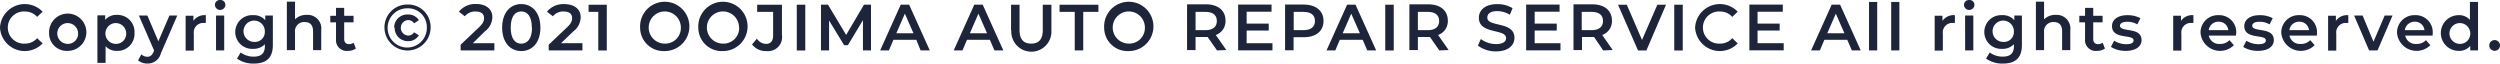 <svg xmlns="http://www.w3.org/2000/svg" viewBox="0 0 382.35 9.72">
  <g>
    <path d="M310.2,316.61a3.79,3.79,0,0,1,6.52-2.43l-.84.79a2.46,2.46,0,0,0-1.87-.82,2.46,2.46,0,1,0,0,4.91,2.43,2.43,0,0,0,1.87-.83l.84.8a3.79,3.79,0,0,1-6.52-2.42Z" transform="translate(-310.2 -312.39)" style="fill: #1e2439"/>
    <path d="M317.71,317.43a2.85,2.85,0,1,1,2.84,2.74A2.69,2.69,0,0,1,317.71,317.43Zm4.43,0a1.59,1.59,0,1,0-1.59,1.67A1.55,1.55,0,0,0,322.14,317.43Z" transform="translate(-310.2 -312.39)" style="fill: #1e2439"/>
    <path d="M330.77,317.43a2.6,2.6,0,0,1-2.71,2.74,2.19,2.19,0,0,1-1.71-.72V322H325.1v-7.27h1.19v.7a2.2,2.2,0,0,1,1.77-.76A2.6,2.6,0,0,1,330.77,317.43Zm-1.27,0a1.59,1.59,0,1,0-1.58,1.67A1.55,1.55,0,0,0,329.5,317.43Z" transform="translate(-310.2 -312.39)" style="fill: #1e2439"/>
    <path d="M337.31,314.77l-2.5,5.76a2.07,2.07,0,0,1-2.06,1.58,2.21,2.21,0,0,1-1.43-.49l.5-.92a1.35,1.35,0,0,0,.92.37c.44,0,.7-.21.94-.74l.09-.21-2.33-5.35h1.3l1.68,3.94,1.69-3.94Z" transform="translate(-310.2 -312.39)" style="fill: #1e2439"/>
    <path d="M341.68,314.71v1.19l-.29,0a1.45,1.45,0,0,0-1.55,1.64v2.59h-1.25v-5.33h1.19v.78A2.1,2.1,0,0,1,341.68,314.71Z" transform="translate(-310.2 -312.39)" style="fill: #1e2439"/>
    <path d="M343.07,313.14a.76.76,0,0,1,.8-.75.74.74,0,0,1,.8.72.8.8,0,0,1-1.6,0Zm.17,1.63h1.25v5.33h-1.25Z" transform="translate(-310.2 -312.39)" style="fill: #1e2439"/>
    <path d="M351.93,314.77v4.52c0,1.94-1,2.82-2.88,2.82a4.24,4.24,0,0,1-2.6-.76l.56-.94a3.23,3.23,0,0,0,2,.64c1.18,0,1.7-.54,1.7-1.62v-.28a2.35,2.35,0,0,1-1.79.71,2.58,2.58,0,1,1,0-5.15,2.31,2.31,0,0,1,1.85.77v-.71Zm-1.23,2.5a1.63,1.63,0,1,0-1.62,1.53A1.5,1.5,0,0,0,350.7,317.27Z" transform="translate(-310.2 -312.39)" style="fill: #1e2439"/>
    <path d="M359.33,317v3.06h-1.25v-2.89c0-.95-.47-1.41-1.27-1.41a1.41,1.41,0,0,0-1.49,1.6v2.7h-1.25v-7.41h1.25v2.7a2.38,2.38,0,0,1,1.78-.68A2.08,2.08,0,0,1,359.33,317Z" transform="translate(-310.2 -312.39)" style="fill: #1e2439"/>
    <path d="M364.63,319.81a2,2,0,0,1-1.2.36,1.64,1.64,0,0,1-1.84-1.8v-2.56h-.88v-1h.88v-1.22h1.25v1.22h1.43v1h-1.43v2.53c0,.52.26.8.74.8a1.12,1.12,0,0,0,.7-.22Z" transform="translate(-310.2 -312.39)" style="fill: #1e2439"/>
    <path d="M369,316.61a3.49,3.49,0,0,1,3.54-3.53,3.44,3.44,0,0,1,3.52,3.5,3.53,3.53,0,1,1-7.06,0Zm6.48,0a2.87,2.87,0,0,0-2.94-2.95,3,3,0,1,0,2.94,2.95Zm-5,0a2,2,0,0,1,2.11-2,1.86,1.86,0,0,1,1.67.87l-.73.48a1.06,1.06,0,0,0-.95-.5,1.19,1.19,0,0,0,0,2.37,1.06,1.06,0,0,0,.95-.5l.73.46a1.84,1.84,0,0,1-1.67.89A2,2,0,0,1,370.56,316.61Z" transform="translate(-310.2 -312.39)" style="fill: #1e2439"/>
    <path d="M385.81,319v1.1h-5.16v-.87l2.78-2.64c.68-.64.8-1,.8-1.44,0-.64-.44-1-1.3-1a2,2,0,0,0-1.64.73l-.91-.7A3.23,3.23,0,0,1,383,313c1.52,0,2.5.77,2.5,2a2.78,2.78,0,0,1-1.16,2.2L382.51,319Z" transform="translate(-310.2 -312.39)" style="fill: #1e2439"/>
    <path d="M387,316.61c0-2.3,1.26-3.6,2.92-3.6s2.93,1.3,2.93,3.6-1.26,3.59-2.93,3.59S387,318.9,387,316.61Zm4.54,0c0-1.69-.66-2.47-1.62-2.47s-1.61.78-1.61,2.47.66,2.46,1.61,2.46S391.57,318.29,391.57,316.61Z" transform="translate(-310.2 -312.39)" style="fill: #1e2439"/>
    <path d="M399.28,319v1.1h-5.16v-.87l2.78-2.64c.68-.64.8-1,.8-1.44,0-.64-.44-1-1.3-1a2,2,0,0,0-1.64.73l-.91-.7a3.23,3.23,0,0,1,2.66-1.16c1.52,0,2.5.77,2.5,2a2.78,2.78,0,0,1-1.16,2.2L396,319Z" transform="translate(-310.2 -312.39)" style="fill: #1e2439"/>
    <path d="M403,313.11v7h-1.3v-5.9h-1.48v-1.09Z" transform="translate(-310.2 -312.39)" style="fill: #1e2439"/>
    <path d="M408.1,316.61a3.77,3.77,0,1,1,3.77,3.59A3.58,3.58,0,0,1,408.1,316.61Zm6.23,0a2.46,2.46,0,1,0-2.46,2.45A2.39,2.39,0,0,0,414.33,316.61Z" transform="translate(-310.2 -312.39)" style="fill: #1e2439"/>
    <path d="M417,316.61a3.77,3.77,0,1,1,3.77,3.59A3.58,3.58,0,0,1,417,316.61Zm6.23,0a2.46,2.46,0,1,0-2.46,2.45A2.39,2.39,0,0,0,423.25,316.61Z" transform="translate(-310.2 -312.39)" style="fill: #1e2439"/>
    <path d="M425.22,319.19l.74-.89a1.7,1.7,0,0,0,1.39.8c.72,0,1.09-.43,1.09-1.29V314.2H426v-1.09h3.79v4.63a2.14,2.14,0,0,1-2.36,2.46A2.64,2.64,0,0,1,425.22,319.19Z" transform="translate(-310.2 -312.39)" style="fill: #1e2439"/>
    <path d="M432.06,313.11h1.3v7h-1.3Z" transform="translate(-310.2 -312.39)" style="fill: #1e2439"/>
    <path d="M442.18,320.1v-4.63l-2.3,3.83h-.58l-2.3-3.77v4.57h-1.24v-7h1.07l2.78,4.63,2.73-4.63h1.07v7Z" transform="translate(-310.2 -312.39)" style="fill: #1e2439"/>
    <path d="M450.34,318.48h-3.5l-.69,1.62h-1.34l3.15-7h1.28l3.16,7H451Zm-.43-1-1.32-3-1.31,3Z" transform="translate(-310.2 -312.39)" style="fill: #1e2439"/>
    <path d="M461.59,318.48h-3.5l-.69,1.62h-1.34l3.15-7h1.28l3.16,7h-1.36Zm-.43-1-1.32-3-1.31,3Z" transform="translate(-310.2 -312.39)" style="fill: #1e2439"/>
    <path d="M464.83,317.05v-3.94h1.3V317c0,1.44.65,2.06,1.78,2.06s1.77-.62,1.77-2.06v-3.89H471v3.94a3.07,3.07,0,1,1-6.13,0Z" transform="translate(-310.2 -312.39)" style="fill: #1e2439"/>
    <path d="M474.57,314.21h-2.32v-1.1h5.94v1.1h-2.32v5.89h-1.3Z" transform="translate(-310.2 -312.39)" style="fill: #1e2439"/>
    <path d="M479.07,316.61a3.77,3.77,0,1,1,3.77,3.59A3.58,3.58,0,0,1,479.07,316.61Zm6.23,0a2.46,2.46,0,1,0-2.46,2.45A2.39,2.39,0,0,0,485.3,316.61Z" transform="translate(-310.2 -312.39)" style="fill: #1e2439"/>
    <path d="M496.33,320.1l-1.43-2.05h-1.85v2h-1.3v-7h2.88c1.84,0,3,.94,3,2.49a2.23,2.23,0,0,1-1.49,2.2l1.61,2.3Zm-1.76-5.89h-1.52V317h1.52c1.14,0,1.73-.52,1.73-1.4S495.71,314.21,494.57,314.21Z" transform="translate(-310.2 -312.39)" style="fill: #1e2439"/>
    <path d="M504.81,319v1.09h-5.25v-7h5.11v1.09h-3.81V316h3.38v1.06h-3.38V319Z" transform="translate(-310.2 -312.39)" style="fill: #1e2439"/>
    <path d="M512.62,315.6c0,1.53-1.14,2.48-3,2.48h-1.58v2h-1.3v-7h2.88C511.48,313.11,512.62,314.05,512.62,315.6Zm-1.31,0c0-.88-.59-1.39-1.73-1.39h-1.52V317h1.52C510.72,317,511.31,316.48,511.31,315.6Z" transform="translate(-310.2 -312.39)" style="fill: #1e2439"/>
    <path d="M518.61,318.48h-3.5l-.69,1.62h-1.34l3.15-7h1.28l3.16,7h-1.36Zm-.43-1-1.32-3-1.31,3Z" transform="translate(-310.2 -312.39)" style="fill: #1e2439"/>
    <path d="M522.06,313.11h1.3v7h-1.3Z" transform="translate(-310.2 -312.39)" style="fill: #1e2439"/>
    <path d="M530.33,320.1l-1.43-2.05h-1.85v2h-1.3v-7h2.88c1.84,0,3,.94,3,2.49a2.23,2.23,0,0,1-1.49,2.2l1.61,2.3Zm-1.76-5.89h-1.52V317h1.52c1.14,0,1.73-.52,1.73-1.4S529.71,314.21,528.57,314.21Z" transform="translate(-310.2 -312.39)" style="fill: #1e2439"/>
    <path d="M536.23,319.36l.45-1a3.88,3.88,0,0,0,2.31.77c1.09,0,1.55-.39,1.55-.91,0-1.5-4.16-.52-4.16-3.11,0-1.13.9-2.09,2.82-2.09a4.43,4.43,0,0,1,2.33.62l-.41,1a3.89,3.89,0,0,0-1.93-.55c-1.08,0-1.52.42-1.52,1,0,1.49,4.15.52,4.15,3.08,0,1.12-.91,2.08-2.83,2.08A4.51,4.51,0,0,1,536.23,319.36Z" transform="translate(-310.2 -312.39)" style="fill: #1e2439"/>
    <path d="M548.86,319v1.09h-5.25v-7h5.11v1.09h-3.81V316h3.38v1.06h-3.38V319Z" transform="translate(-310.2 -312.39)" style="fill: #1e2439"/>
    <path d="M555.39,320.1,554,318.05h-1.85v2h-1.3v-7h2.88c1.84,0,3,.94,3,2.49a2.23,2.23,0,0,1-1.49,2.2l1.61,2.3Zm-1.76-5.89h-1.52V317h1.52c1.14,0,1.73-.52,1.73-1.4S554.77,314.21,553.63,314.21Z" transform="translate(-310.2 -312.39)" style="fill: #1e2439"/>
    <path d="M565,313.11l-3,7h-1.28l-3.06-7H559l2.33,5.39,2.35-5.39Z" transform="translate(-310.2 -312.39)" style="fill: #1e2439"/>
    <path d="M566.26,313.11h1.3v7h-1.3Z" transform="translate(-310.2 -312.39)" style="fill: #1e2439"/>
    <path d="M569.45,316.61a3.79,3.79,0,0,1,6.52-2.43l-.84.79a2.46,2.46,0,0,0-1.87-.82,2.46,2.46,0,1,0,0,4.91,2.43,2.43,0,0,0,1.87-.83l.84.8a3.79,3.79,0,0,1-6.52-2.42Z" transform="translate(-310.2 -312.39)" style="fill: #1e2439"/>
    <path d="M583,319v1.09h-5.25v-7h5.11v1.09H579V316h3.38v1.06H579V319Z" transform="translate(-310.2 -312.39)" style="fill: #1e2439"/>
    <path d="M592.72,318.48h-3.5l-.69,1.62h-1.34l3.15-7h1.28l3.16,7h-1.36Zm-.43-1-1.32-3-1.31,3Z" transform="translate(-310.2 -312.39)" style="fill: #1e2439"/>
    <path d="M596.05,312.69h1.25v7.41h-1.25Z" transform="translate(-310.2 -312.39)" style="fill: #1e2439"/>
    <path d="M599.44,312.69h1.25v7.41h-1.25Z" transform="translate(-310.2 -312.39)" style="fill: #1e2439"/>
    <path d="M609.18,314.71v1.19l-.29,0a1.45,1.45,0,0,0-1.55,1.64v2.59h-1.25v-5.33h1.19v.78A2.1,2.1,0,0,1,609.18,314.71Z" transform="translate(-310.2 -312.39)" style="fill: #1e2439"/>
    <path d="M610.57,313.14a.76.76,0,0,1,.8-.75.74.74,0,0,1,.8.72.8.8,0,0,1-1.6,0Zm.17,1.63H612v5.33h-1.25Z" transform="translate(-310.2 -312.39)" style="fill: #1e2439"/>
    <path d="M619.43,314.77v4.52c0,1.94-1,2.82-2.88,2.82a4.24,4.24,0,0,1-2.6-.76l.56-.94a3.23,3.23,0,0,0,2,.64c1.18,0,1.7-.54,1.7-1.62v-.28a2.35,2.35,0,0,1-1.79.71,2.58,2.58,0,1,1,0-5.15,2.31,2.31,0,0,1,1.85.77v-.71Zm-1.23,2.5a1.63,1.63,0,1,0-1.62,1.53A1.5,1.5,0,0,0,618.2,317.27Z" transform="translate(-310.2 -312.39)" style="fill: #1e2439"/>
    <path d="M626.83,317v3.06h-1.25v-2.89c0-.95-.47-1.41-1.27-1.41a1.41,1.41,0,0,0-1.49,1.6v2.7h-1.25v-7.41h1.25v2.7a2.38,2.38,0,0,1,1.78-.68A2.08,2.08,0,0,1,626.83,317Z" transform="translate(-310.2 -312.39)" style="fill: #1e2439"/>
    <path d="M632.13,319.81a2,2,0,0,1-1.2.36,1.64,1.64,0,0,1-1.84-1.8v-2.56h-.88v-1h.88v-1.22h1.25v1.22h1.43v1h-1.43v2.53c0,.52.26.8.74.8a1.12,1.12,0,0,0,.7-.22Z" transform="translate(-310.2 -312.39)" style="fill: #1e2439"/>
    <path d="M633.05,319.57l.48-.95a3.59,3.59,0,0,0,1.86.53c.79,0,1.12-.22,1.12-.59,0-1-3.3-.06-3.3-2.18,0-1,.91-1.67,2.35-1.67a4.25,4.25,0,0,1,2,.46l-.48.95a2.92,2.92,0,0,0-1.53-.4c-.76,0-1.12.25-1.12.6,0,1.07,3.3.12,3.3,2.2,0,1-.92,1.65-2.42,1.65A4.24,4.24,0,0,1,633.05,319.57Z" transform="translate(-310.2 -312.39)" style="fill: #1e2439"/>
    <path d="M645.66,314.71v1.19l-.29,0a1.45,1.45,0,0,0-1.55,1.64v2.59h-1.25v-5.33h1.19v.78A2.1,2.1,0,0,1,645.66,314.71Z" transform="translate(-310.2 -312.39)" style="fill: #1e2439"/>
    <path d="M652.17,317.83H648a1.62,1.62,0,0,0,1.73,1.28,1.91,1.91,0,0,0,1.45-.58l.67.77a3,3,0,0,1-5.1-1.87,2.65,2.65,0,0,1,2.76-2.72,2.6,2.6,0,0,1,2.7,2.75C652.19,317.56,652.18,317.71,652.17,317.83ZM648,317h3a1.45,1.45,0,0,0-1.51-1.29A1.48,1.48,0,0,0,648,317Z" transform="translate(-310.2 -312.39)" style="fill: #1e2439"/>
    <path d="M653.28,319.57l.48-.95a3.59,3.59,0,0,0,1.86.53c.79,0,1.12-.22,1.12-.59,0-1-3.3-.06-3.3-2.18,0-1,.91-1.67,2.35-1.67a4.25,4.25,0,0,1,2,.46l-.48.95a2.92,2.92,0,0,0-1.53-.4c-.76,0-1.12.25-1.12.6,0,1.07,3.3.12,3.3,2.2,0,1-.92,1.65-2.42,1.65A4.24,4.24,0,0,1,653.28,319.57Z" transform="translate(-310.2 -312.39)" style="fill: #1e2439"/>
    <path d="M664.54,317.83h-4.19a1.62,1.62,0,0,0,1.73,1.28,1.91,1.91,0,0,0,1.45-.58l.67.77a3,3,0,0,1-5.1-1.87,2.65,2.65,0,0,1,2.76-2.72,2.6,2.6,0,0,1,2.7,2.75C664.56,317.56,664.55,317.71,664.54,317.83Zm-4.2-.83h3a1.45,1.45,0,0,0-1.51-1.29A1.48,1.48,0,0,0,660.34,317Z" transform="translate(-310.2 -312.39)" style="fill: #1e2439"/>
    <path d="M669.35,314.71v1.19l-.29,0a1.45,1.45,0,0,0-1.55,1.64v2.59h-1.25v-5.33h1.19v.78A2.1,2.1,0,0,1,669.35,314.71Z" transform="translate(-310.2 -312.39)" style="fill: #1e2439"/>
    <path d="M676.11,314.77l-2.29,5.33h-1.29l-2.29-5.33h1.3l1.66,4,1.71-4Z" transform="translate(-310.2 -312.39)" style="fill: #1e2439"/>
    <path d="M682.24,317.83h-4.19a1.62,1.62,0,0,0,1.73,1.28,1.91,1.91,0,0,0,1.45-.58l.67.77a3,3,0,0,1-5.1-1.87,2.65,2.65,0,0,1,2.76-2.72,2.6,2.6,0,0,1,2.7,2.75C682.26,317.56,682.25,317.71,682.24,317.83ZM678,317h3a1.45,1.45,0,0,0-1.51-1.29A1.48,1.48,0,0,0,678,317Z" transform="translate(-310.2 -312.39)" style="fill: #1e2439"/>
    <path d="M689.19,312.69v7.41H688v-.69a2.2,2.2,0,0,1-1.77.76,2.73,2.73,0,0,1,0-5.46,2.19,2.19,0,0,1,1.72.72v-2.74ZM688,317.43a1.59,1.59,0,1,0-1.59,1.67A1.56,1.56,0,0,0,688,317.43Z" transform="translate(-310.2 -312.39)" style="fill: #1e2439"/>
    <path d="M690.91,319.34a.82.82,0,1,1,1.64,0,.82.82,0,1,1-1.64,0Z" transform="translate(-310.2 -312.39)" style="fill: #1e2439"/>
  </g>
</svg>
